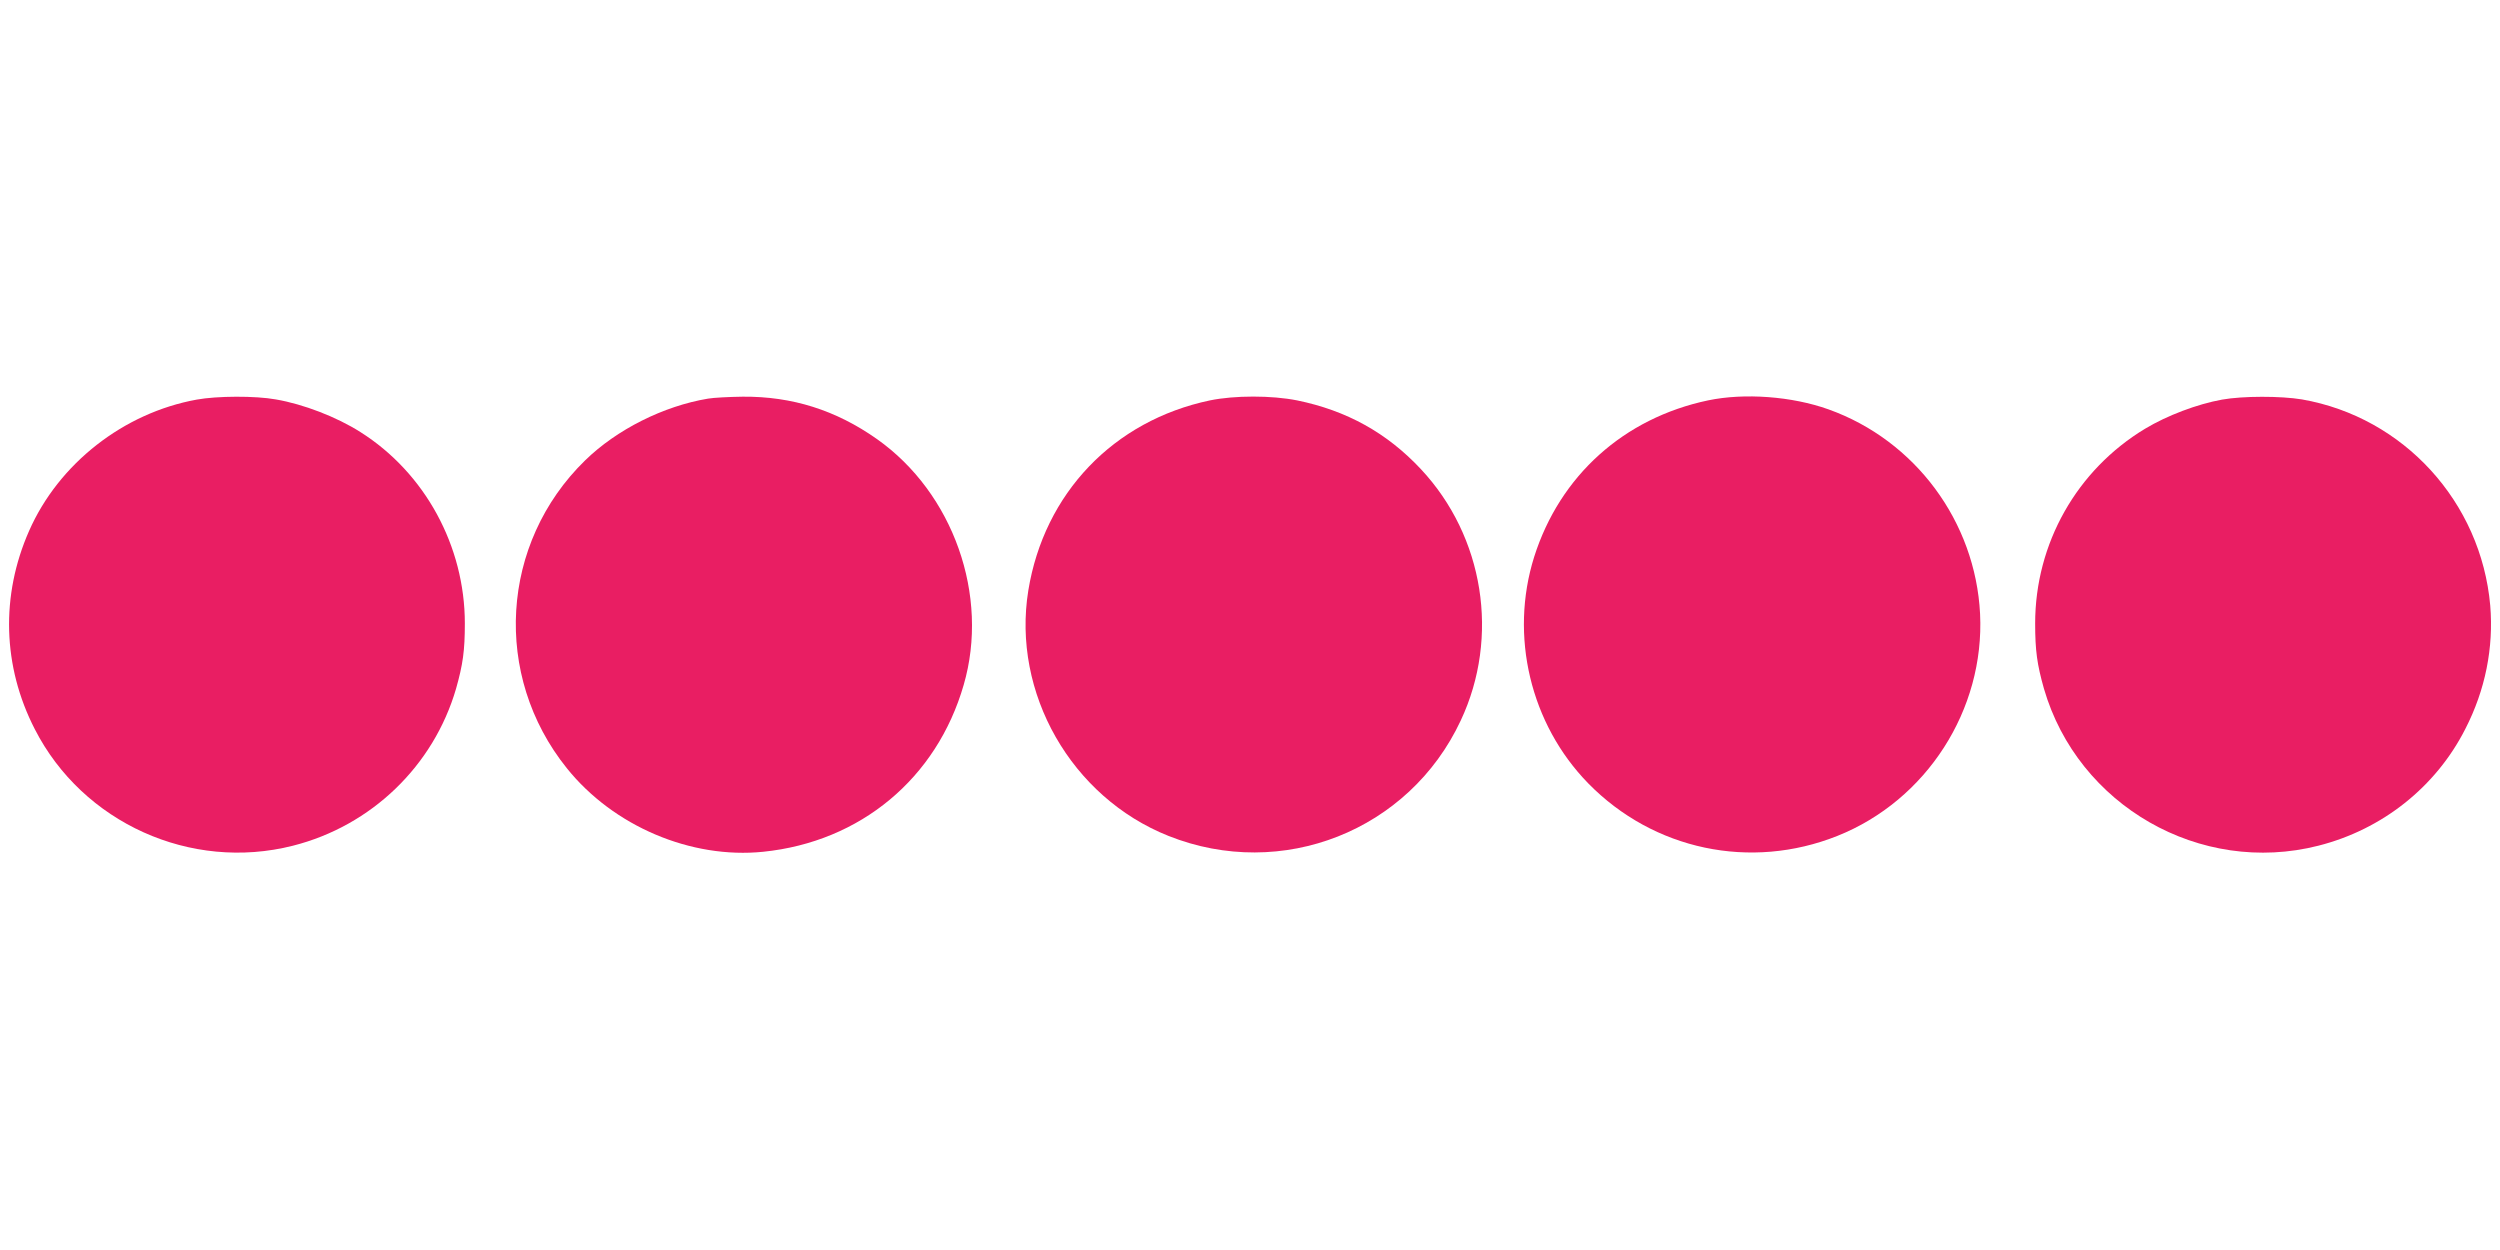 <?xml version="1.0" standalone="no"?>
<!DOCTYPE svg PUBLIC "-//W3C//DTD SVG 20010904//EN"
 "http://www.w3.org/TR/2001/REC-SVG-20010904/DTD/svg10.dtd">
<svg version="1.0" xmlns="http://www.w3.org/2000/svg"
 width="1280pt" height="640pt" viewBox="0 0 1280 640"
 preserveAspectRatio="xMidYMid meet">
<g transform="translate(0,640) scale(0.1,-0.1)"
fill="#e91e63" stroke="none">
<path d="M1007 4354 c-374 -68 -706 -327 -858 -672 -146 -331 -136 -694 29
-1015 245 -480 799 -730 1322 -597 402 102 720 409 835 804 35 124 45 194 45
334 0 396 -204 771 -535 980 -121 77 -292 143 -433 167 -105 19 -301 18 -405
-1z"/>
<path d="M3625 4359 c-228 -38 -467 -158 -629 -316 -435 -424 -475 -1102 -94
-1576 238 -297 636 -466 1006 -428 498 51 888 376 1026 854 133 457 -53 983
-444 1259 -210 148 -434 219 -687 217 -70 -1 -150 -5 -178 -10z"/>
<path d="M6195 4350 c-494 -104 -849 -476 -930 -973 -85 -524 220 -1059 718
-1257 580 -231 1232 26 1496 591 201 428 119 942 -204 1287 -174 186 -380 300
-634 352 -130 26 -320 26 -446 0z"/>
<path d="M8745 4350 c-431 -91 -758 -385 -890 -801 -127 -404 -20 -856 277
-1160 334 -341 831 -446 1275 -269 457 182 755 646 731 1137 -24 473 -332 888
-776 1047 -187 67 -431 85 -617 46z"/>
<path d="M11377 4354 c-127 -23 -281 -81 -394 -149 -350 -211 -563 -588 -563
-997 0 -140 10 -210 45 -334 174 -599 800 -958 1405 -804 327 83 601 300 752
597 103 200 146 417 128 633 -47 530 -443 964 -964 1055 -108 18 -303 18 -409
-1z"/>
</g>
</svg>
